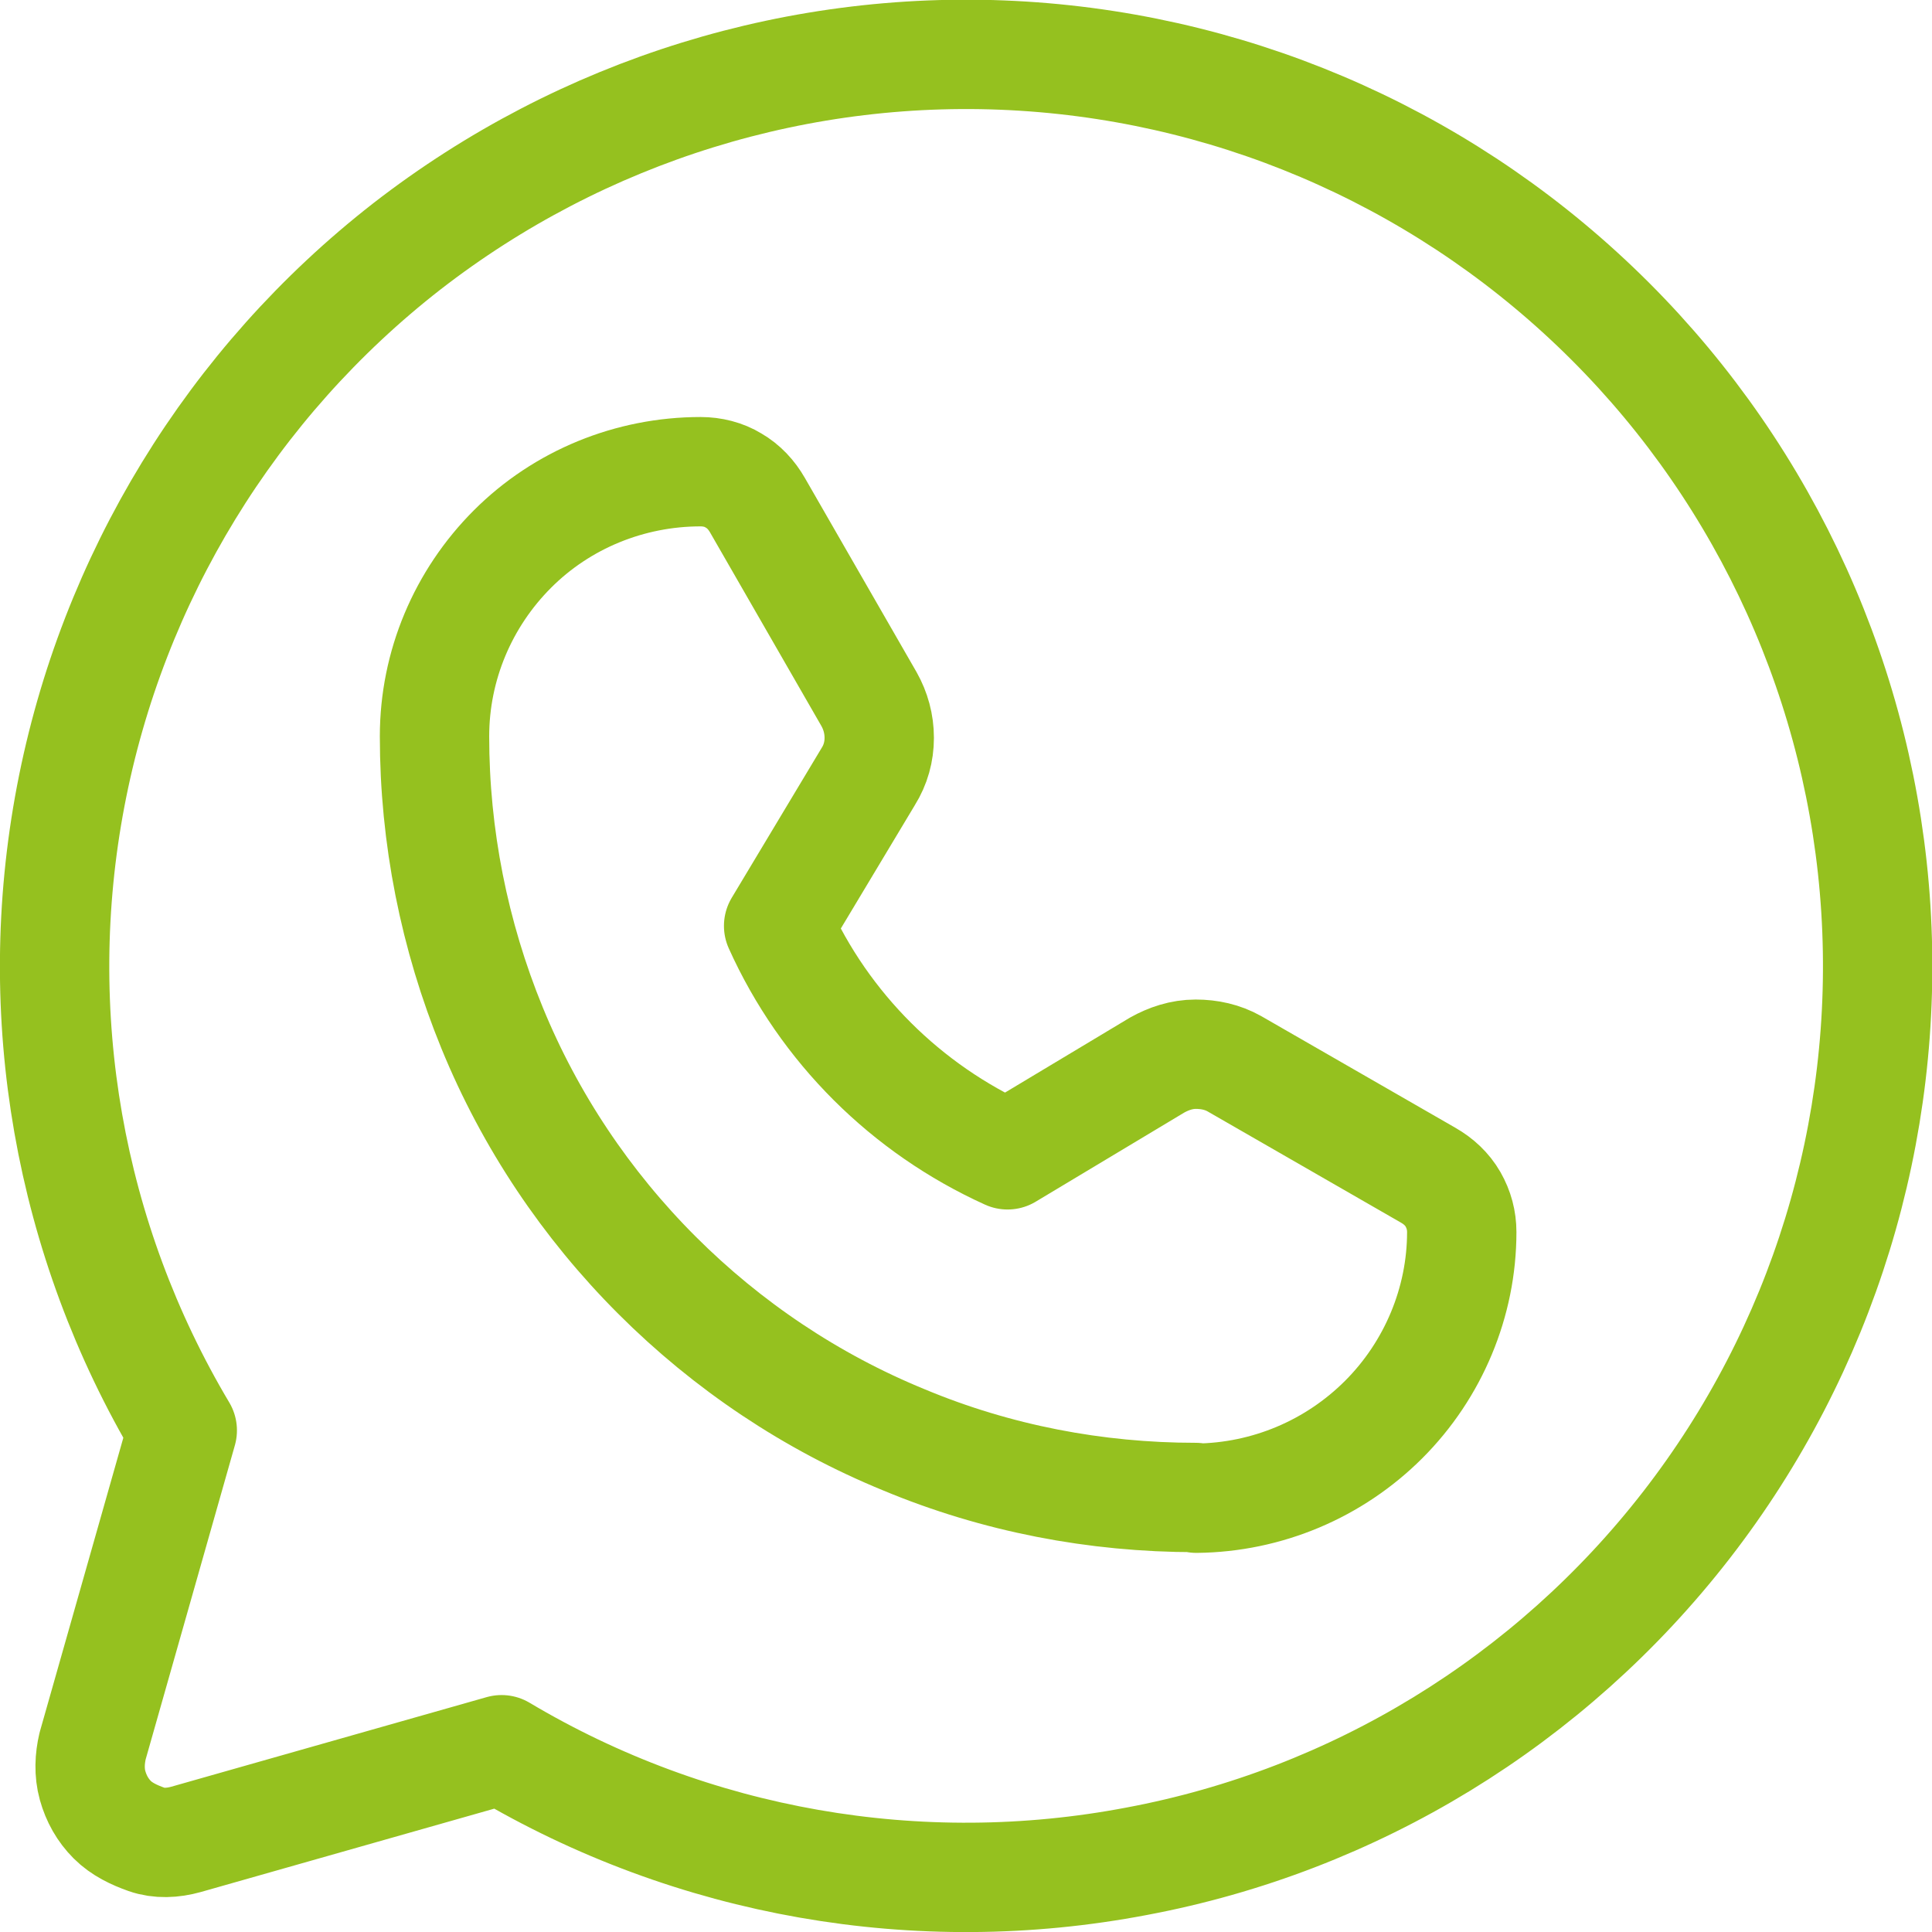 <?xml version="1.0" encoding="UTF-8"?><svg id="Layer_1" xmlns="http://www.w3.org/2000/svg" viewBox="0 0 26.5 26.5"><defs><style>.cls-1{fill:none;stroke:#95c11f;stroke-linecap:round;stroke-linejoin:round;stroke-width:1.5px;}</style></defs><path class="cls-1" d="m2.5,19.62C.94,17,.4,13.91.97,10.92c.57-2.99,2.21-5.67,4.61-7.54C7.99,1.51,10.99.58,14.03.77c3.04.19,5.9,1.48,8.06,3.64,2.15,2.15,3.45,5.02,3.64,8.06.19,3.04-.73,6.04-2.6,8.45-1.87,2.41-4.55,4.05-7.54,4.61-2.99.57-6.09.03-8.71-1.53h0l-4.33,1.23c-.18.05-.37.06-.54,0s-.34-.14-.47-.27c-.13-.13-.22-.29-.27-.47-.05-.18-.04-.37,0-.54l1.23-4.33Z"/><path class="cls-1" d="m16.4,20.54c-1.37,0-2.73-.26-4-.79-1.27-.52-2.42-1.29-3.39-2.26-.97-.97-1.74-2.12-2.26-3.39-.52-1.27-.79-2.63-.79-4,0-.97.39-1.89,1.07-2.57.68-.68,1.61-1.06,2.58-1.06h0c.16,0,.32.04.45.12.14.08.25.2.33.34l1.53,2.66c.09.16.14.34.14.53,0,.19-.05.37-.15.53l-1.23,2.05c.63,1.4,1.75,2.51,3.14,3.14l2.05-1.23c.16-.09.34-.15.53-.15.19,0,.37.04.53.13l2.66,1.53c.14.08.26.19.34.33.08.14.12.29.12.45,0,.96-.39,1.89-1.07,2.57-.68.68-1.6,1.07-2.57,1.08h0Z"/></svg>